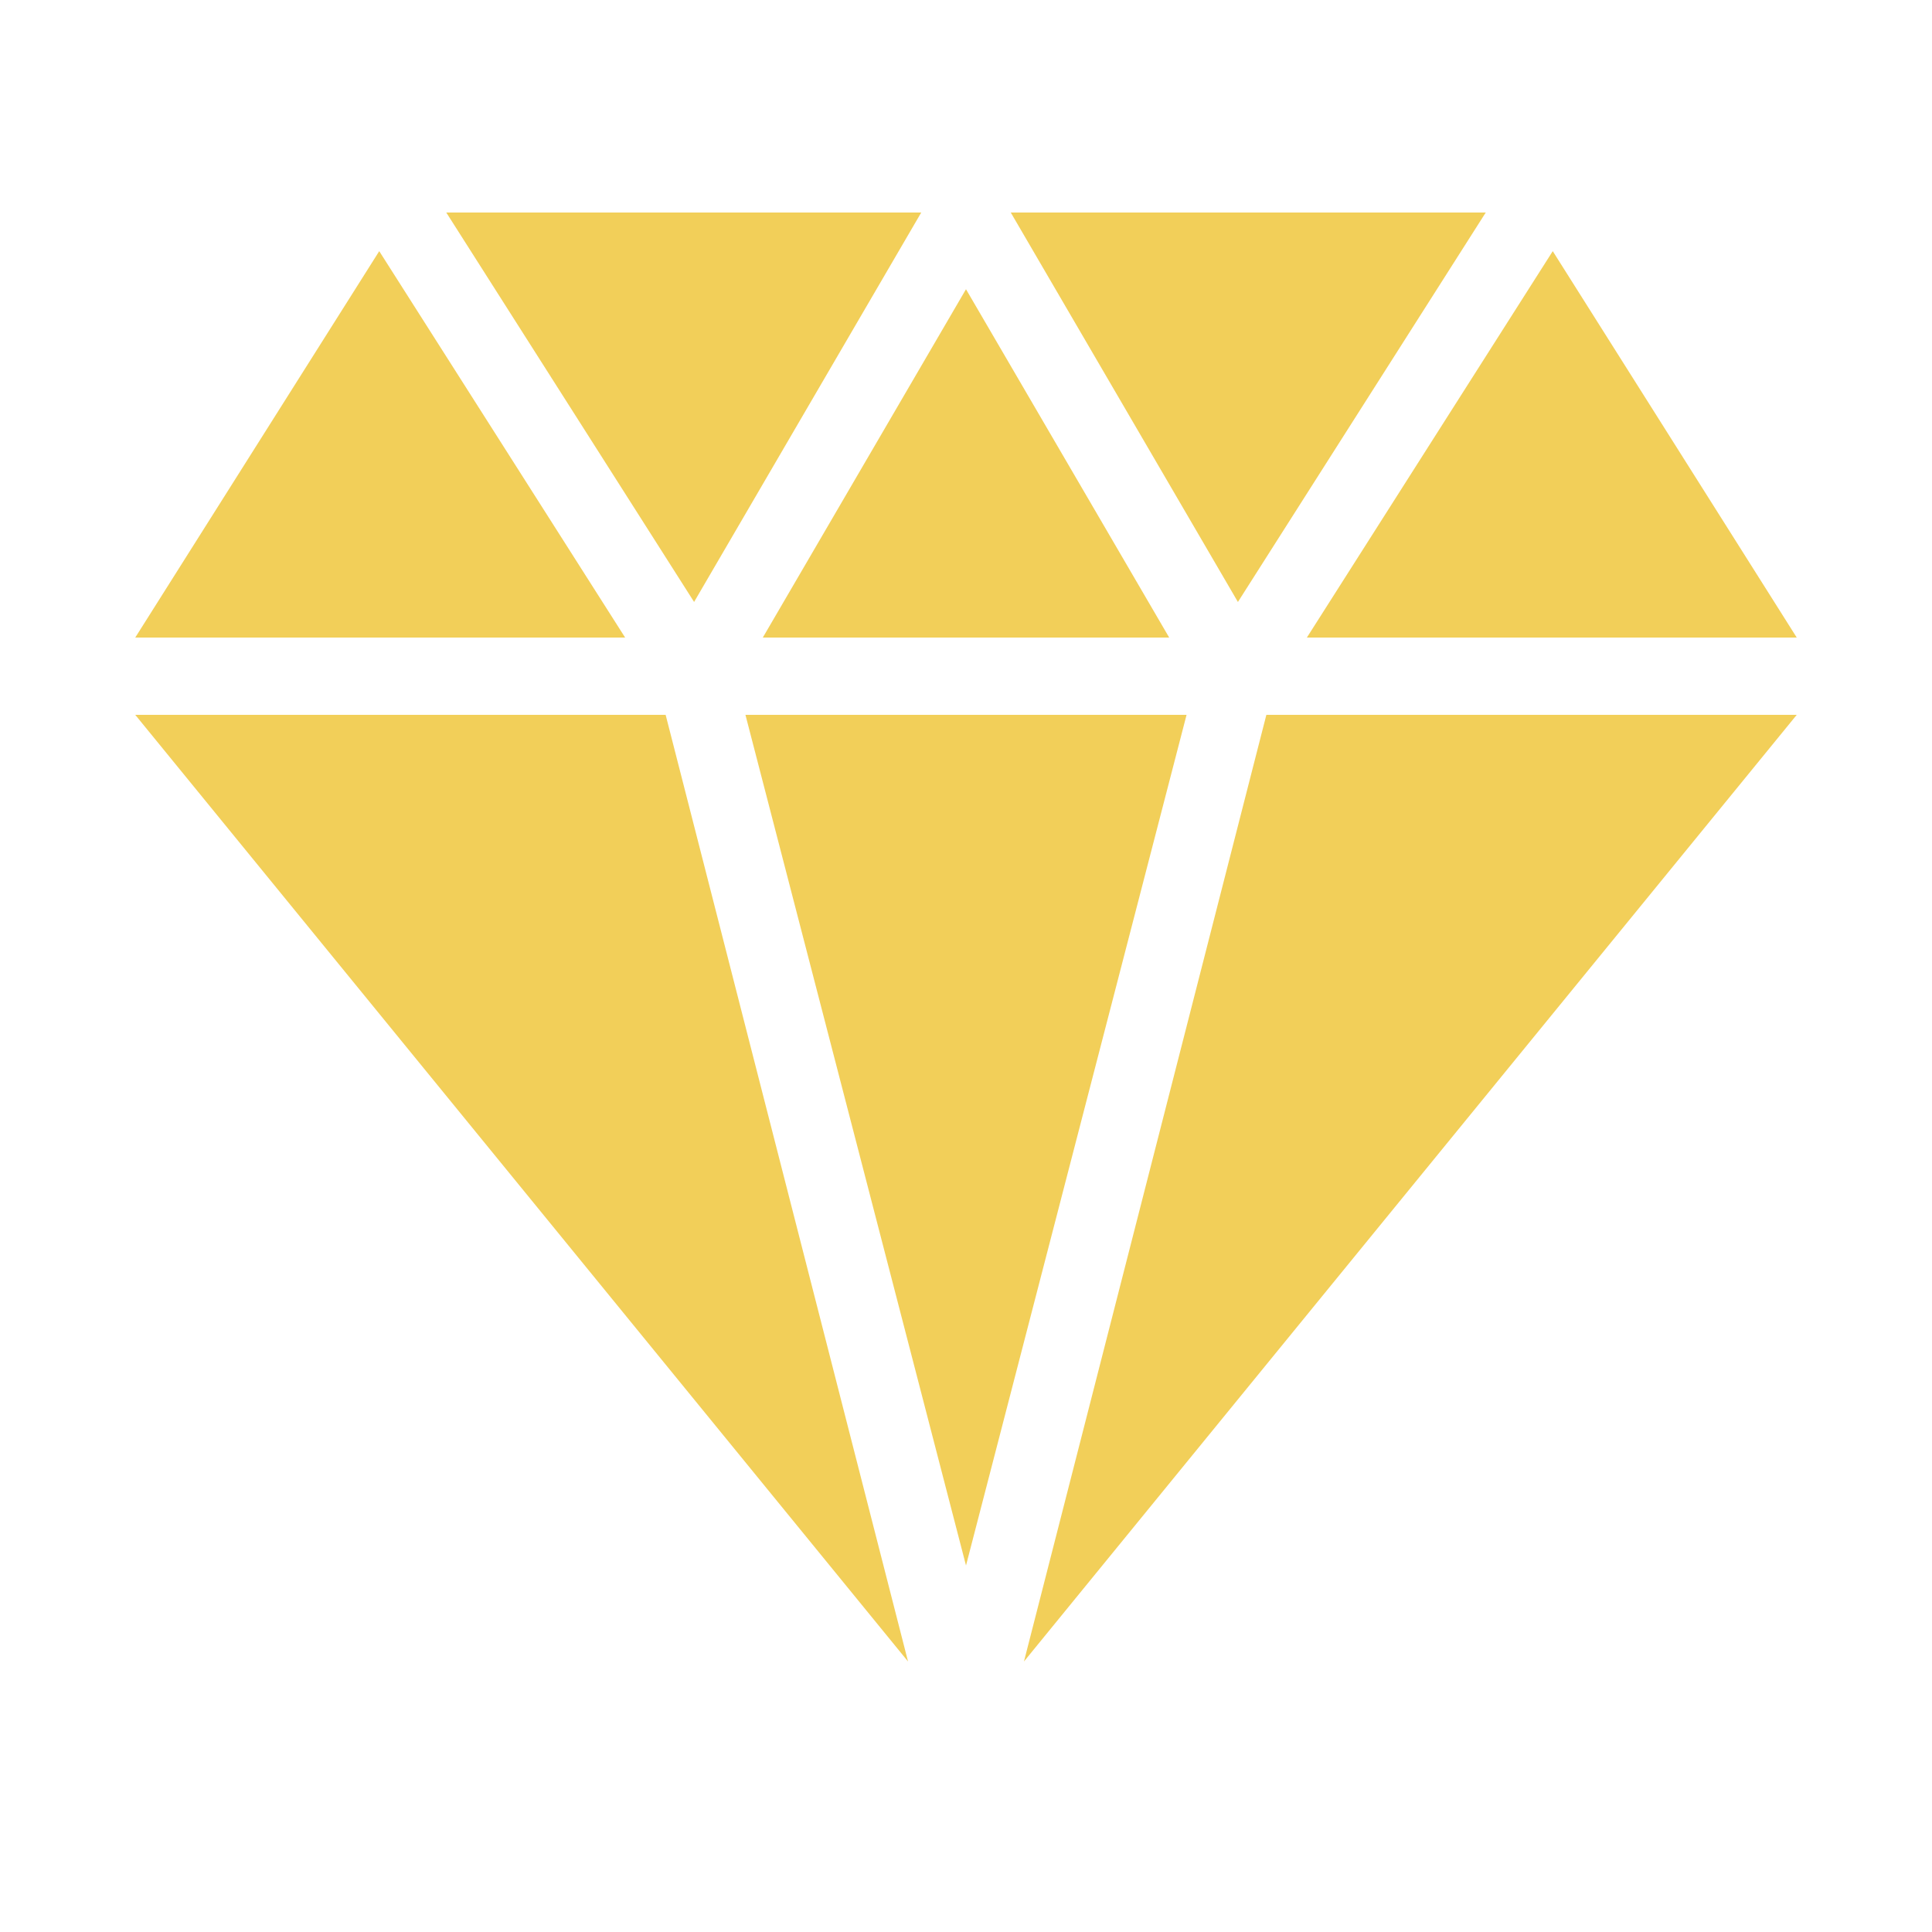 <svg xmlns="http://www.w3.org/2000/svg" viewBox="0 0 512 512" version="1.1" height="512pt" width="512pt">
 <path fill="#f2cf59" d="m328.06 159.53-60.199-103.21h125.88zm-125.91 9.434h107.7l-53.852-92.316zm53.852 245.91 58.449-225.43h-116.9zm-72.059-255.35 60.199-103.21h-125.88zm-18.277 9.434-65.164-102.4-64.66 102.4zm180.67 0h129.82l-64.66-102.4zm-10.734 20.48-64.242 250.88 204.8-250.88zm-159.2 0h-140.56l204.8 250.88z"></path>
</svg>
